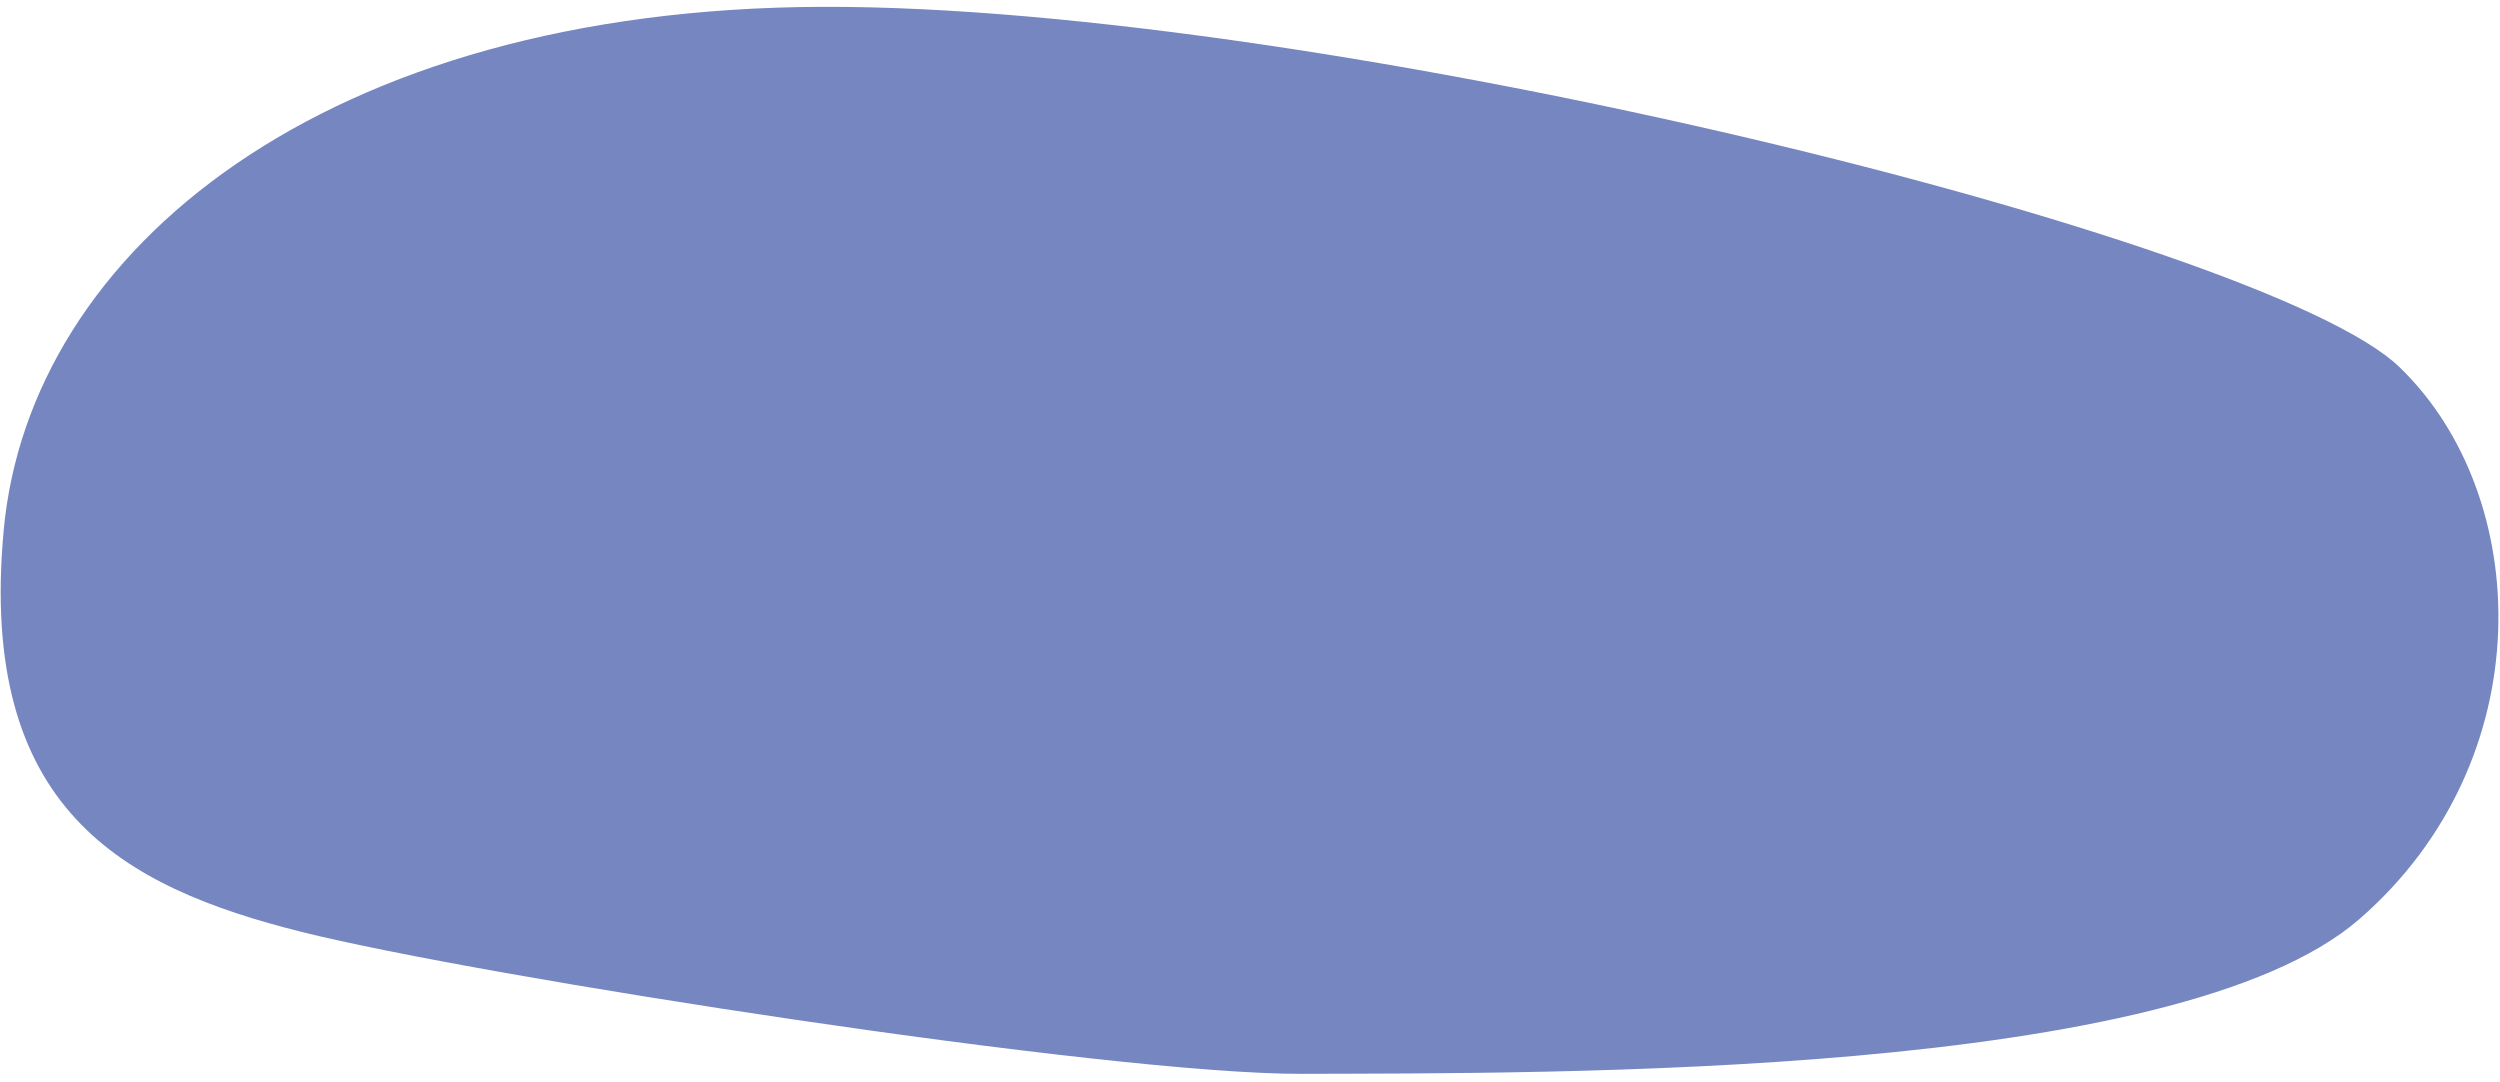 <svg width="194" height="84" viewBox="0 0 194 84" fill="none" xmlns="http://www.w3.org/2000/svg">
<path d="M0.29 41.11C2.31 19.43 25.12 0.64 63.89 0.53C102.66 0.42 175.8 18.49 186.18 28.47C196.56 38.45 197.3 58.97 183.09 71.32C168.88 83.67 120.44 83.26 101.01 83.33C86.08 83.38 37.25 75.79 23.38 72.31C9.51 68.83 -1.73 62.79 0.29 41.12V41.11Z" fill="#7686C0"/>
</svg>
